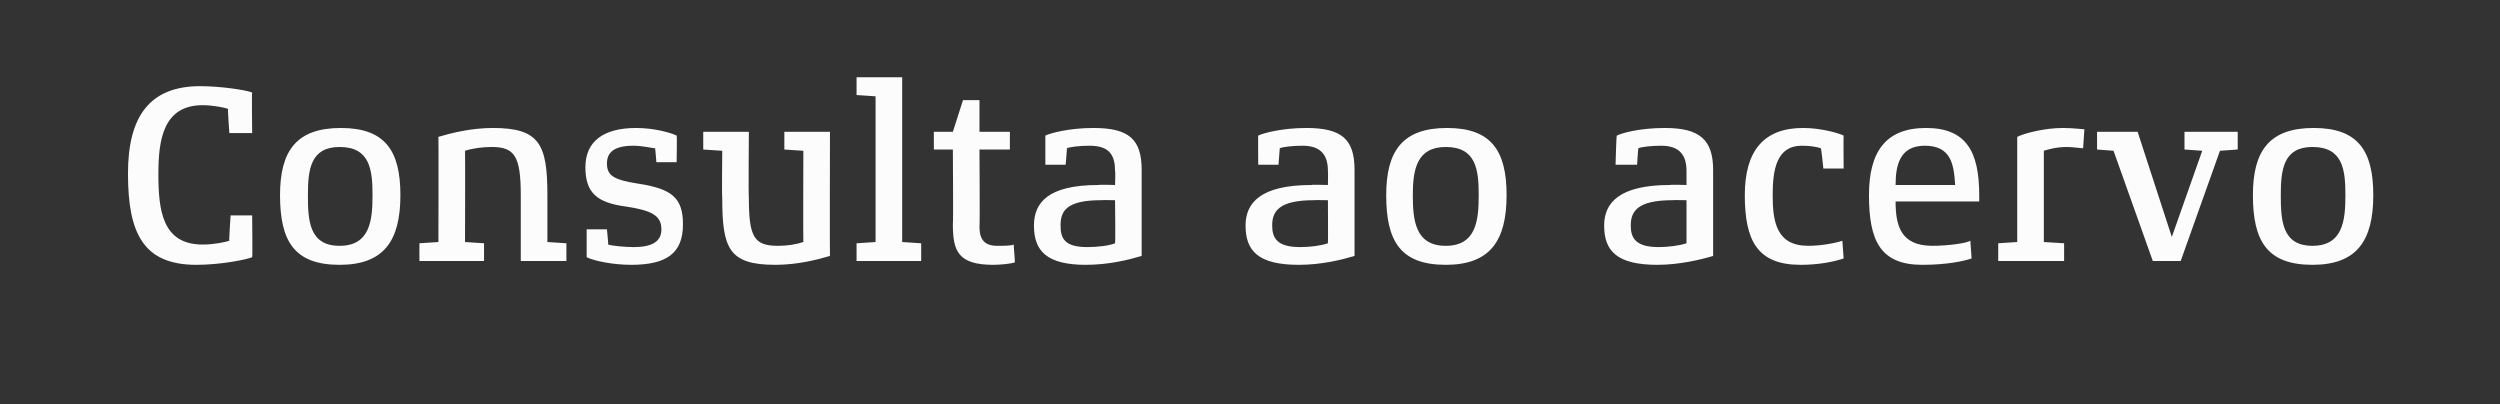 <?xml version="1.0" standalone="no"?><!DOCTYPE svg PUBLIC "-//W3C//DTD SVG 1.1//EN" "http://www.w3.org/Graphics/SVG/1.1/DTD/svg11.dtd"><svg xmlns="http://www.w3.org/2000/svg" version="1.1" width="197.3px" height="31.9px" viewBox="0 -1 197.3 31.9" style="top:-1px"><rect x="0" y="-1" width="197.3" height="31.9" fill="#333333" stroke="none"/><desc>Consulta ao acervo</desc><defs/><g id="Polygon24960"><path d="m19.9 19.3c-.5.2-2.5.6-4.4.6c-4.2 0-5.4-2.5-5.4-7.2c0-4.5 1.7-6.9 5.7-6.9c1.6 0 3.6.3 4.1.5c-.04.02 0 3.2 0 3.2l-1.8 0c0 0-.14-1.92-.1-1.9c-.2-.1-1.2-.3-2-.3c-3.1 0-3.5 2.7-3.5 5.4c0 2.9.3 5.6 3.5 5.6c.9 0 1.8-.2 2.1-.3c-.04.04.1-2 .1-2l1.7 0c0 0 .04 3.3 0 3.3zm6.9.6c-3.6 0-4.7-1.9-4.7-5.5c0-3.5 1.3-5.3 4.8-5.3c3.5 0 4.7 1.8 4.7 5.3c0 3.6-1.3 5.5-4.8 5.5zm0-9.3c-2.3 0-2.5 1.8-2.5 3.8c0 2 .1 4 2.5 4c2.4 0 2.6-2 2.6-4c0-2-.2-3.8-2.6-3.8zm17.9 9l-3.6 0c0 0 0-5.22 0-5.2c0-3.1-.5-3.8-2.3-3.8c-.7 0-1.5.1-2.1.3c.02 0 0 7.2 0 7.2l1.5.1l0 1.4l-5.1 0l0-1.4l1.5-.1c0 0 .02-8.3 0-8.3c1-.3 2.6-.7 4.3-.7c3.7 0 4.3 1.3 4.3 5.3c0-.02 0 3.7 0 3.7l1.5.1l0 1.4zm5.1.3c-1.4 0-2.9-.3-3.5-.6c0 .02 0-2.2 0-2.2l1.6 0c0 0 .12 1.2.1 1.2c.3.1 1.3.2 2 .2c1.4 0 2.2-.4 2.2-1.4c0-1.1-.8-1.5-2.8-1.8c-2.3-.3-3.2-1.1-3.2-3.1c0-2.1 1.5-3.1 4-3.1c1.5 0 2.8.4 3.2.6c.04-.02 0 2.1 0 2.1l-1.6 0c0 0-.08-1.08-.1-1.1c-.2 0-1-.2-1.7-.2c-1.5 0-2.1.5-2.1 1.4c0 1 .6 1.3 2.5 1.6c2.6.4 3.5 1.1 3.5 3.2c0 2.3-1.3 3.2-4.1 3.2zm15.7-.7c-1 .3-2.6.7-4.3.7c-3.7 0-4.2-1.3-4.2-5.3c-.04.02 0-3.7 0-3.7l-1.5-.1l0-1.4l3.6 0c0 0-.04 5.22 0 5.2c0 3.1.4 3.8 2.3 3.8c.7 0 1.4-.1 2-.3c-.02 0 0-7.2 0-7.2l-1.5-.1l0-1.4l3.6 0c0 0-.02 9.8 0 9.8zm7.2.4l-5.1 0l0-1.4l1.5-.1l0-11.5l-1.5-.1l0-1.4l3.6 0l0 13l1.5.1l0 1.4zm7.4.1c-.2.1-1.1.2-1.7.2c-2.8 0-3.2-1.1-3.2-3.2c.04-.04 0-5.9 0-5.9l-1.5 0l0-1.4l1.5 0l.8-2.5l1.3 0l0 2.5l2.4 0l0 1.4l-2.4 0c0 0 .04 6.06 0 6.1c0 1 .4 1.5 1.4 1.5c.5 0 1.1 0 1.3-.1c0 0 .1 1.4.1 1.4zm10-.5c-1 .3-2.6.7-4.4.7c-3.1 0-4.1-1.1-4.1-3.1c0-1.8 1.1-3.2 5.1-3.2c.02-.04 1.3 0 1.3 0c0 0 .04-1.06 0-1.1c0-1.2-.4-2-2-2c-.8 0-1.6.1-1.8.2c.02-.02-.1 1.3-.1 1.3l-1.6 0c0 0 0-2.34 0-2.3c.4-.2 1.9-.6 3.8-.6c2.8 0 3.8.9 3.8 3.3c0 0 0 6.8 0 6.8zm-2.1-4.4c0 0-1.06-.02-1.1 0c-2.8 0-3.2.9-3.2 2c0 1 .3 1.7 2.1 1.7c.8 0 1.7-.1 2.2-.3c.04.02 0-3.4 0-3.4zm18.9 4.4c-1 .3-2.6.7-4.4.7c-3.2 0-4.2-1.1-4.2-3.1c0-1.8 1.2-3.2 5.2-3.2c0-.04 1.3 0 1.3 0c0 0 .02-1.06 0-1.1c0-1.2-.5-2-2-2c-.8 0-1.6.1-1.8.2c0-.02-.1 1.3-.1 1.3l-1.6 0c0 0-.02-2.34 0-2.3c.4-.2 1.9-.6 3.8-.6c2.8 0 3.8.9 3.8 3.3c0 0 0 6.8 0 6.8zm-2.1-4.4c0 0-1.08-.02-1.1 0c-2.8 0-3.3.9-3.3 2c0 1 .4 1.7 2.2 1.7c.8 0 1.6-.1 2.2-.3c.02.02 0-3.4 0-3.4zm9.3 5.1c-3.6 0-4.7-1.9-4.7-5.5c0-3.5 1.3-5.3 4.8-5.3c3.5 0 4.7 1.8 4.7 5.3c0 3.6-1.3 5.5-4.8 5.5zm0-9.3c-2.3 0-2.6 1.8-2.6 3.8c0 2 .2 4 2.6 4c2.4 0 2.6-2 2.6-4c0-2-.2-3.8-2.6-3.8zm21.1 8.6c-1 .3-2.7.7-4.4.7c-3.2 0-4.2-1.1-4.2-3.1c0-1.8 1.2-3.2 5.2-3.2c-.02-.04 1.3 0 1.3 0c0 0 0-1.06 0-1.1c0-1.2-.5-2-2-2c-.8 0-1.6.1-1.8.2c-.02-.02-.1 1.3-.1 1.3l-1.7 0c0 0 .06-2.34.1-2.3c.4-.2 1.8-.6 3.8-.6c2.7 0 3.8.9 3.8 3.3c0 0 0 6.8 0 6.8zm-2.1-4.4c0 0-1.1-.02-1.1 0c-2.8 0-3.3.9-3.3 2c0 1 .4 1.7 2.2 1.7c.7 0 1.6-.1 2.2-.3c0 .02 0-3.4 0-3.4zm12.4 4.6c-.9.3-2.1.5-3.4.5c-3.4 0-4.4-1.9-4.4-5.5c0-3.5 1.5-5.3 4.6-5.3c1.4 0 2.8.4 3.2.6c-.02-.04 0 2.6 0 2.6l-1.6 0c0 0-.16-1.6-.2-1.6c-.3-.1-.8-.2-1.5-.2c-2 0-2.3 1.9-2.3 3.9c0 2.1.3 4 2.8 4c1 0 2.1-.2 2.7-.4c0 0 .1 1.4.1 1.4zm10.7-4.5c0 0-6.6 0-6.6 0c0 1.9.4 3.5 2.9 3.5c1.2 0 2.7-.2 3-.4c0 0 .1 1.4.1 1.4c-.6.2-1.9.5-3.9.5c-3.3 0-4.2-1.9-4.2-5.5c0-3.4 1.3-5.3 4.5-5.3c3.2 0 4.2 1.9 4.2 5.3c0 .1 0 .4 0 .5zm-1.9-1.3c-.1-1.6-.3-3.1-2.4-3.1c-2 0-2.3 1.6-2.3 3.1c0 0 4.7 0 4.7 0zm10.1-2.9c-.2 0-.8-.1-1.3-.1c-.8 0-1.5.2-1.8.3c0 0 0 7.2 0 7.2l1.6.1l0 1.4l-5.2 0l0-1.4l1.5-.1c0 0 0-8.3 0-8.3c.6-.3 2.2-.7 3.6-.7c.8 0 1.5.1 1.7.1c0 0-.1 1.5-.1 1.5zm12.2.1l-1.4.1l-3.1 8.7l-2.2 0l-3.1-8.7l-1.3-.1l0-1.4l3.2 0l2.7 8.3l2.4-6.8l-1.4-.1l0-1.4l4.2 0l0 1.4zm5.9 9.1c-3.6 0-4.7-1.9-4.7-5.5c0-3.5 1.3-5.3 4.8-5.3c3.5 0 4.7 1.8 4.7 5.3c0 3.6-1.3 5.5-4.8 5.5zm0-9.3c-2.3 0-2.5 1.8-2.5 3.8c0 2 .1 4 2.5 4c2.4 0 2.6-2 2.6-4c0-2-.2-3.8-2.6-3.8z" stroke="none" fill="#fcfcfc"/></g></svg>
